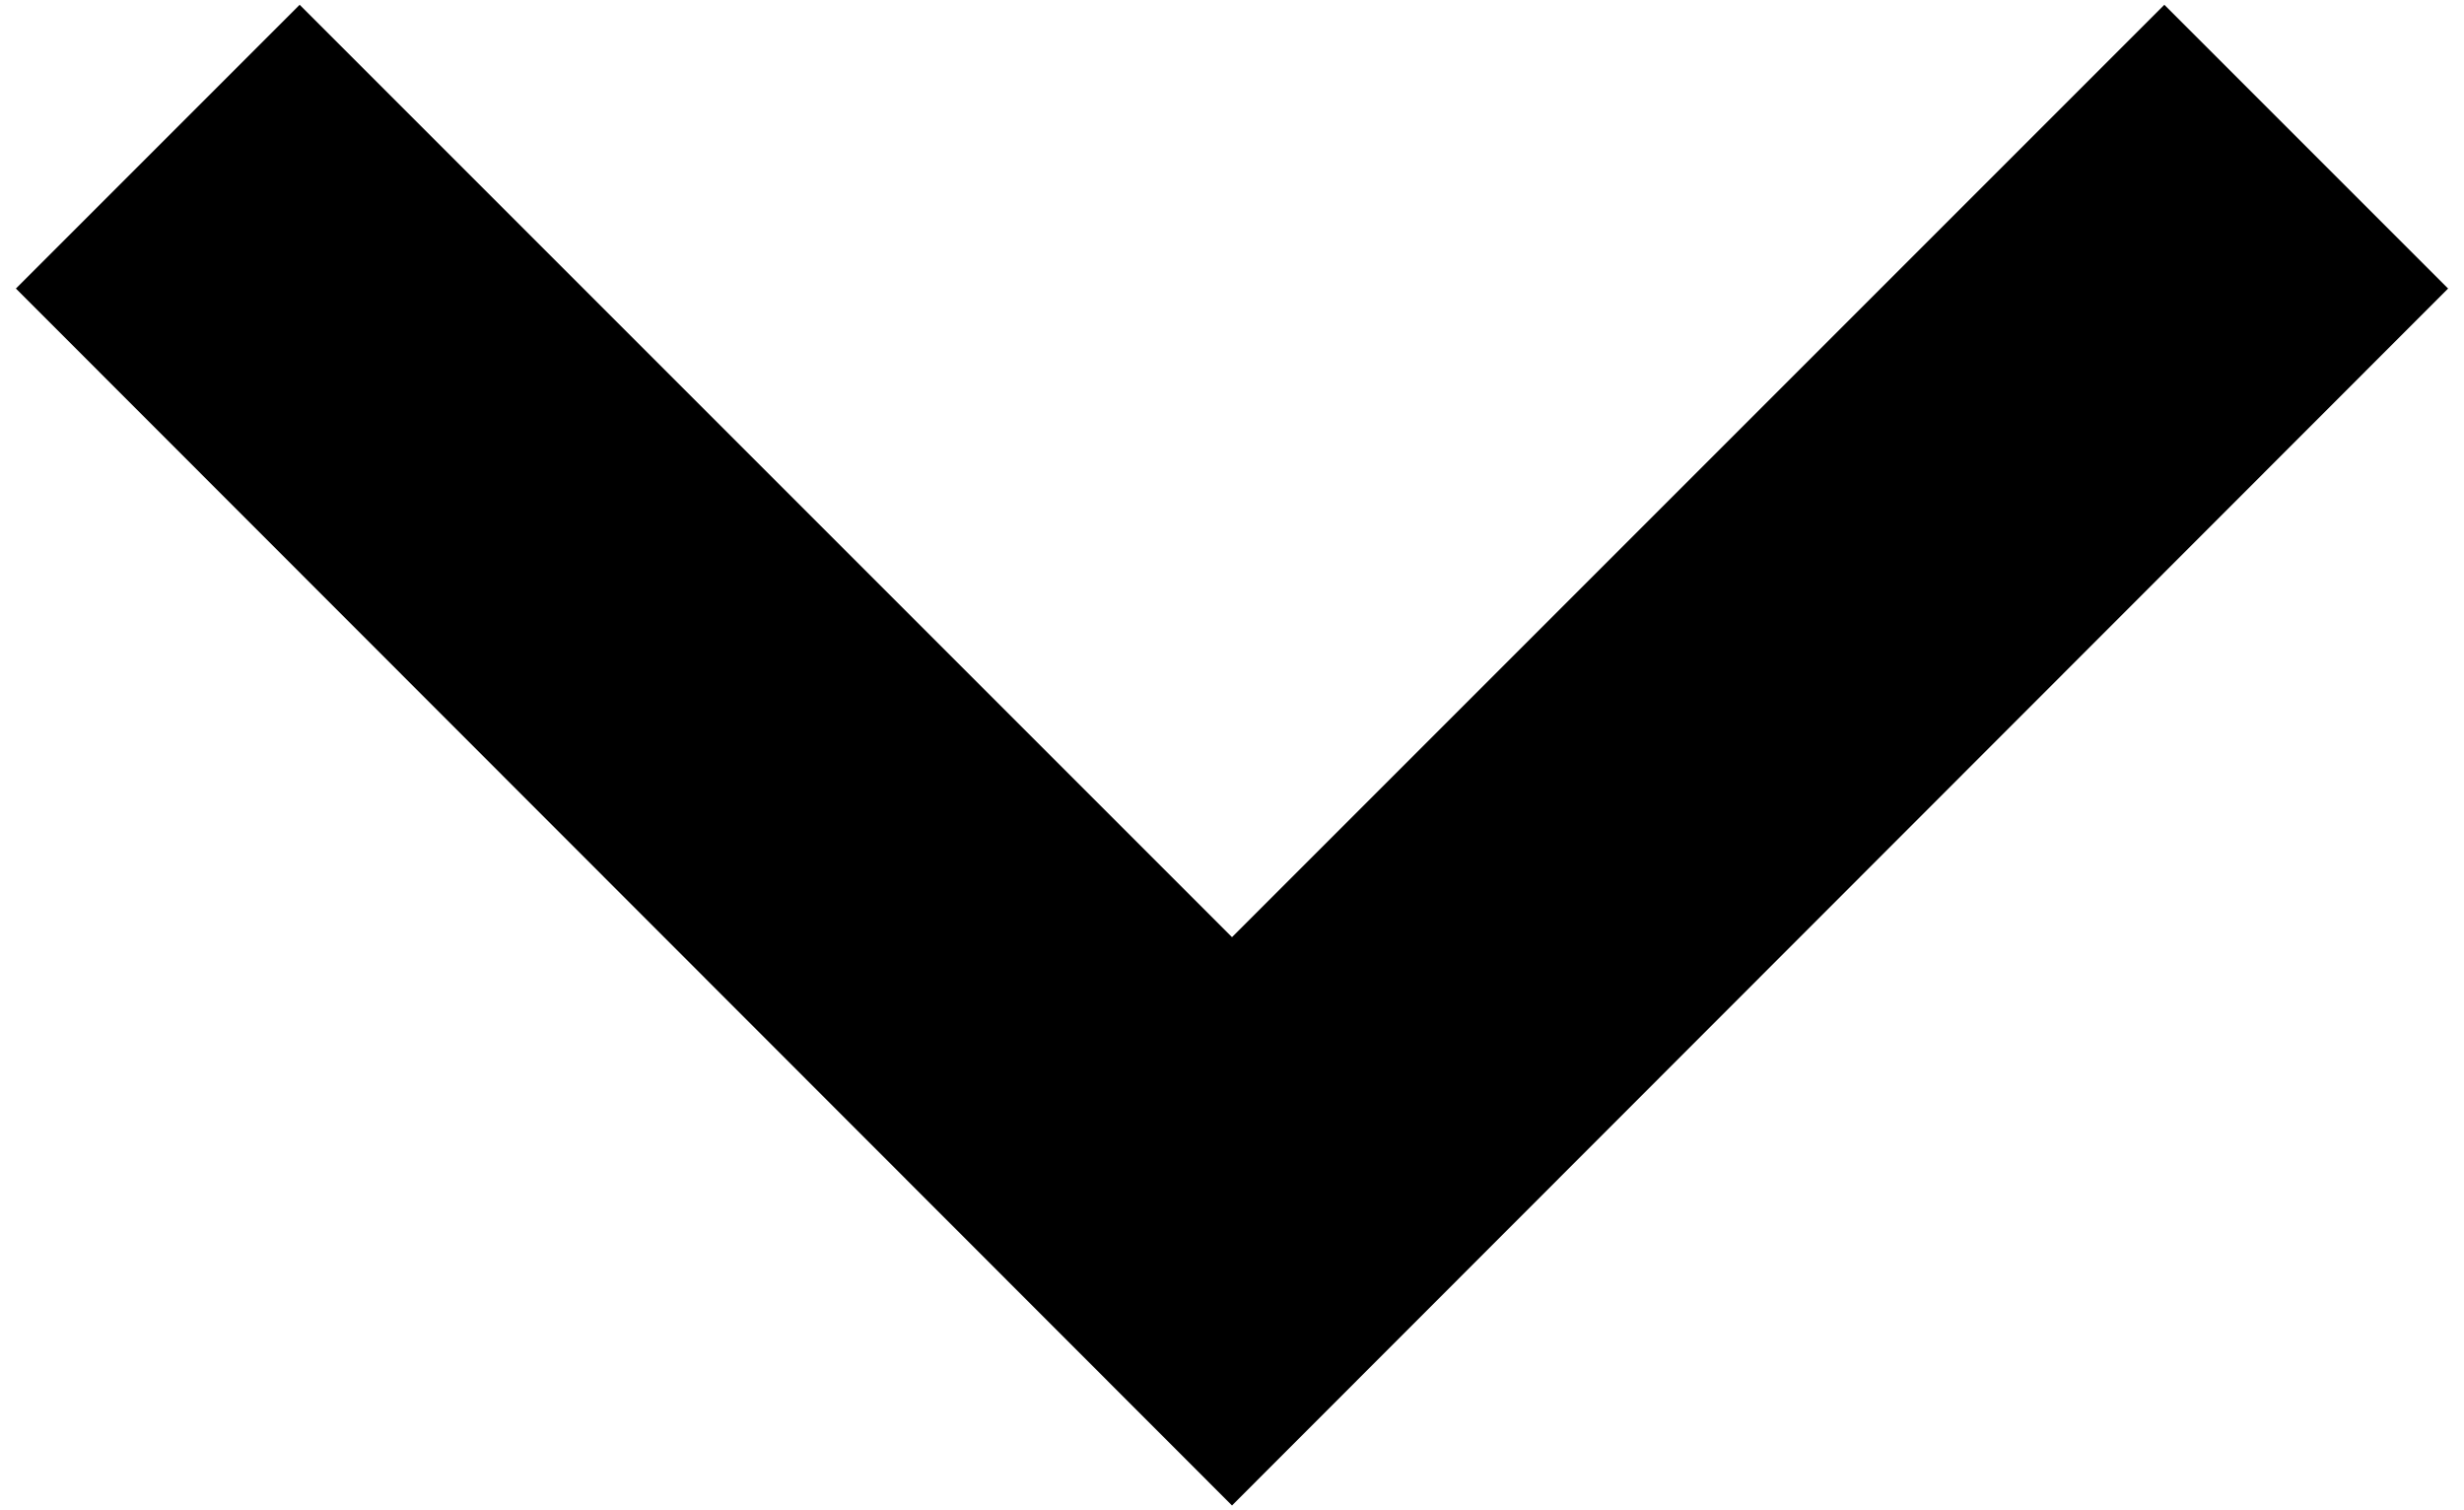 <?xml version="1.0" encoding="utf-8"?>
<!-- Generator: Adobe Illustrator 24.1.2, SVG Export Plug-In . SVG Version: 6.00 Build 0)  -->
<svg version="1.1" id="Layer_1" xmlns="http://www.w3.org/2000/svg" xmlns:xlink="http://www.w3.org/1999/xlink" x="0px" y="0px"
	 viewBox="0 0 310 190" style="enable-background:new 0 0 310 190;" xml:space="preserve">
<polygon points="272.3,0.6 155,117.9 37.7,0.6 2,36.3 155,189.4 308,36.3 "/>
</svg>
